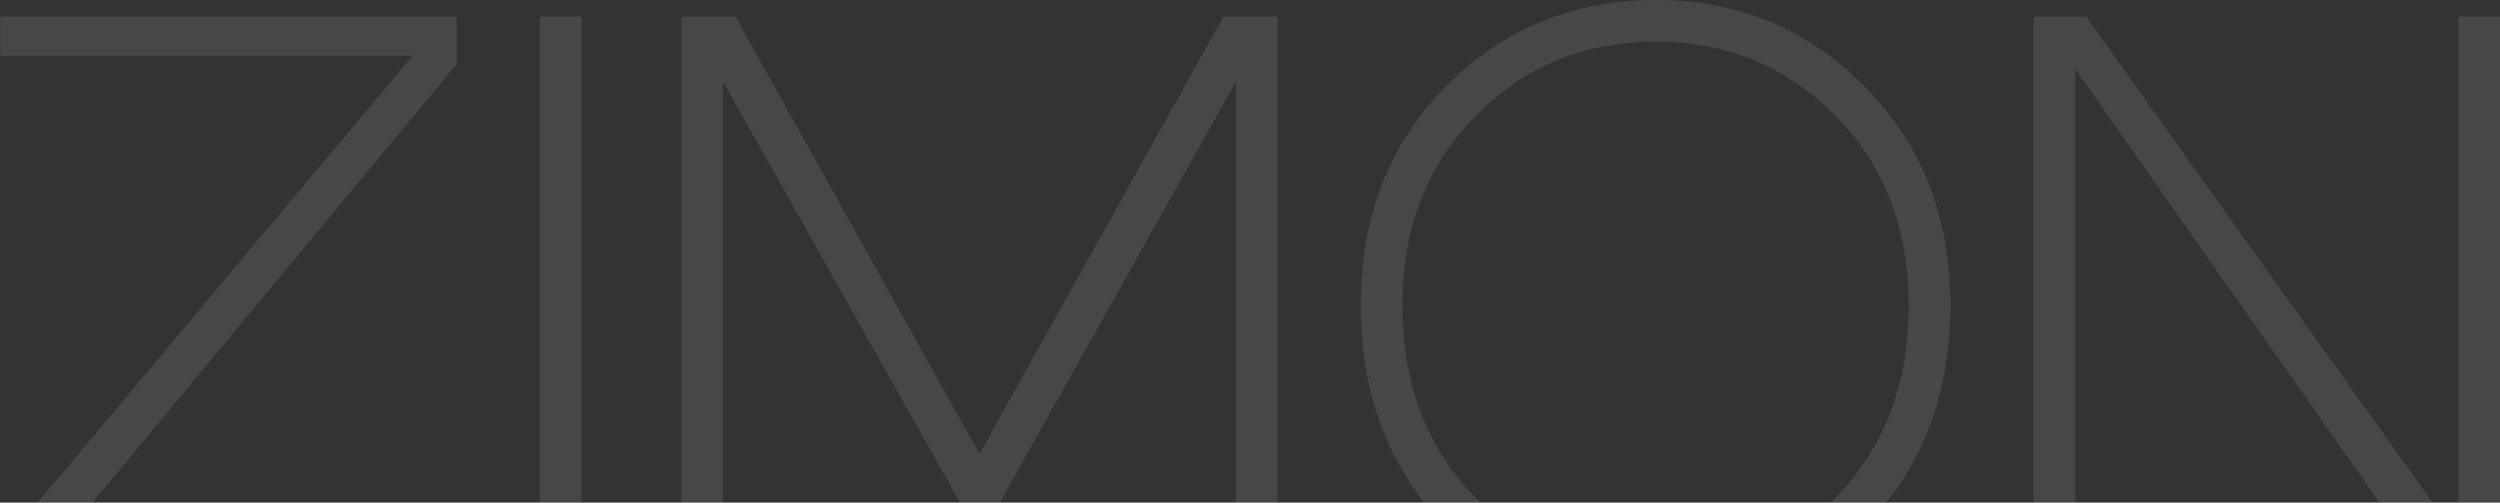 <?xml version="1.0" encoding="UTF-8"?> <svg xmlns="http://www.w3.org/2000/svg" width="766" height="154" viewBox="0 0 766 154" fill="none"><rect x="0" y="0" width="766" height="154" fill="#333333" stroke="none"/><g opacity="0.1"><path d="M623.121 183.702V5.103L639.195 5.103L753.243 165.077V5.103L766.001 5.103V183.702H749.927L635.878 21.177V183.702H623.121Z" fill="white"></path><path d="M429.701 93.637C429.701 117.62 437.185 137.266 452.153 152.575C467.122 167.883 485.492 175.538 507.264 175.538C529.036 175.538 547.406 167.883 562.375 152.575C577.343 137.266 584.827 117.62 584.827 93.637C584.827 69.994 577.343 50.603 562.375 35.465C547.406 20.326 529.036 12.757 507.264 12.757C485.492 12.757 467.122 20.326 452.153 35.465C437.185 50.603 429.701 69.994 429.701 93.637ZM416.944 93.637C416.944 66.422 425.619 44.054 442.968 26.535C460.488 8.845 481.92 0 507.264 0C532.608 0 553.955 8.845 571.305 26.535C588.824 44.054 597.584 66.422 597.584 93.637C597.584 121.022 588.824 143.645 571.305 161.505C553.955 179.365 532.608 188.295 507.264 188.295C481.92 188.295 460.488 179.365 442.968 161.505C425.619 143.645 416.944 121.022 416.944 93.637Z" fill="white"></path><path d="M208.764 183.702L208.764 5.103L225.348 5.103L300.105 139.052L374.862 5.103L391.446 5.103V183.702H378.689V25.004L305.973 154.616L294.492 154.616L221.521 25.004L221.521 183.702H208.764Z" fill="white"></path><path d="M178.167 183.702H165.41L165.41 5.103L178.167 5.103L178.167 183.702Z" fill="white"></path><path d="M139.913 183.702L0.096 183.702L0.096 167.628L126.391 17.094L0.096 17.094L0.096 5.103L139.913 5.103V19.646L13.618 171.71L139.913 171.71V183.702Z" fill="white"></path></g></svg> 